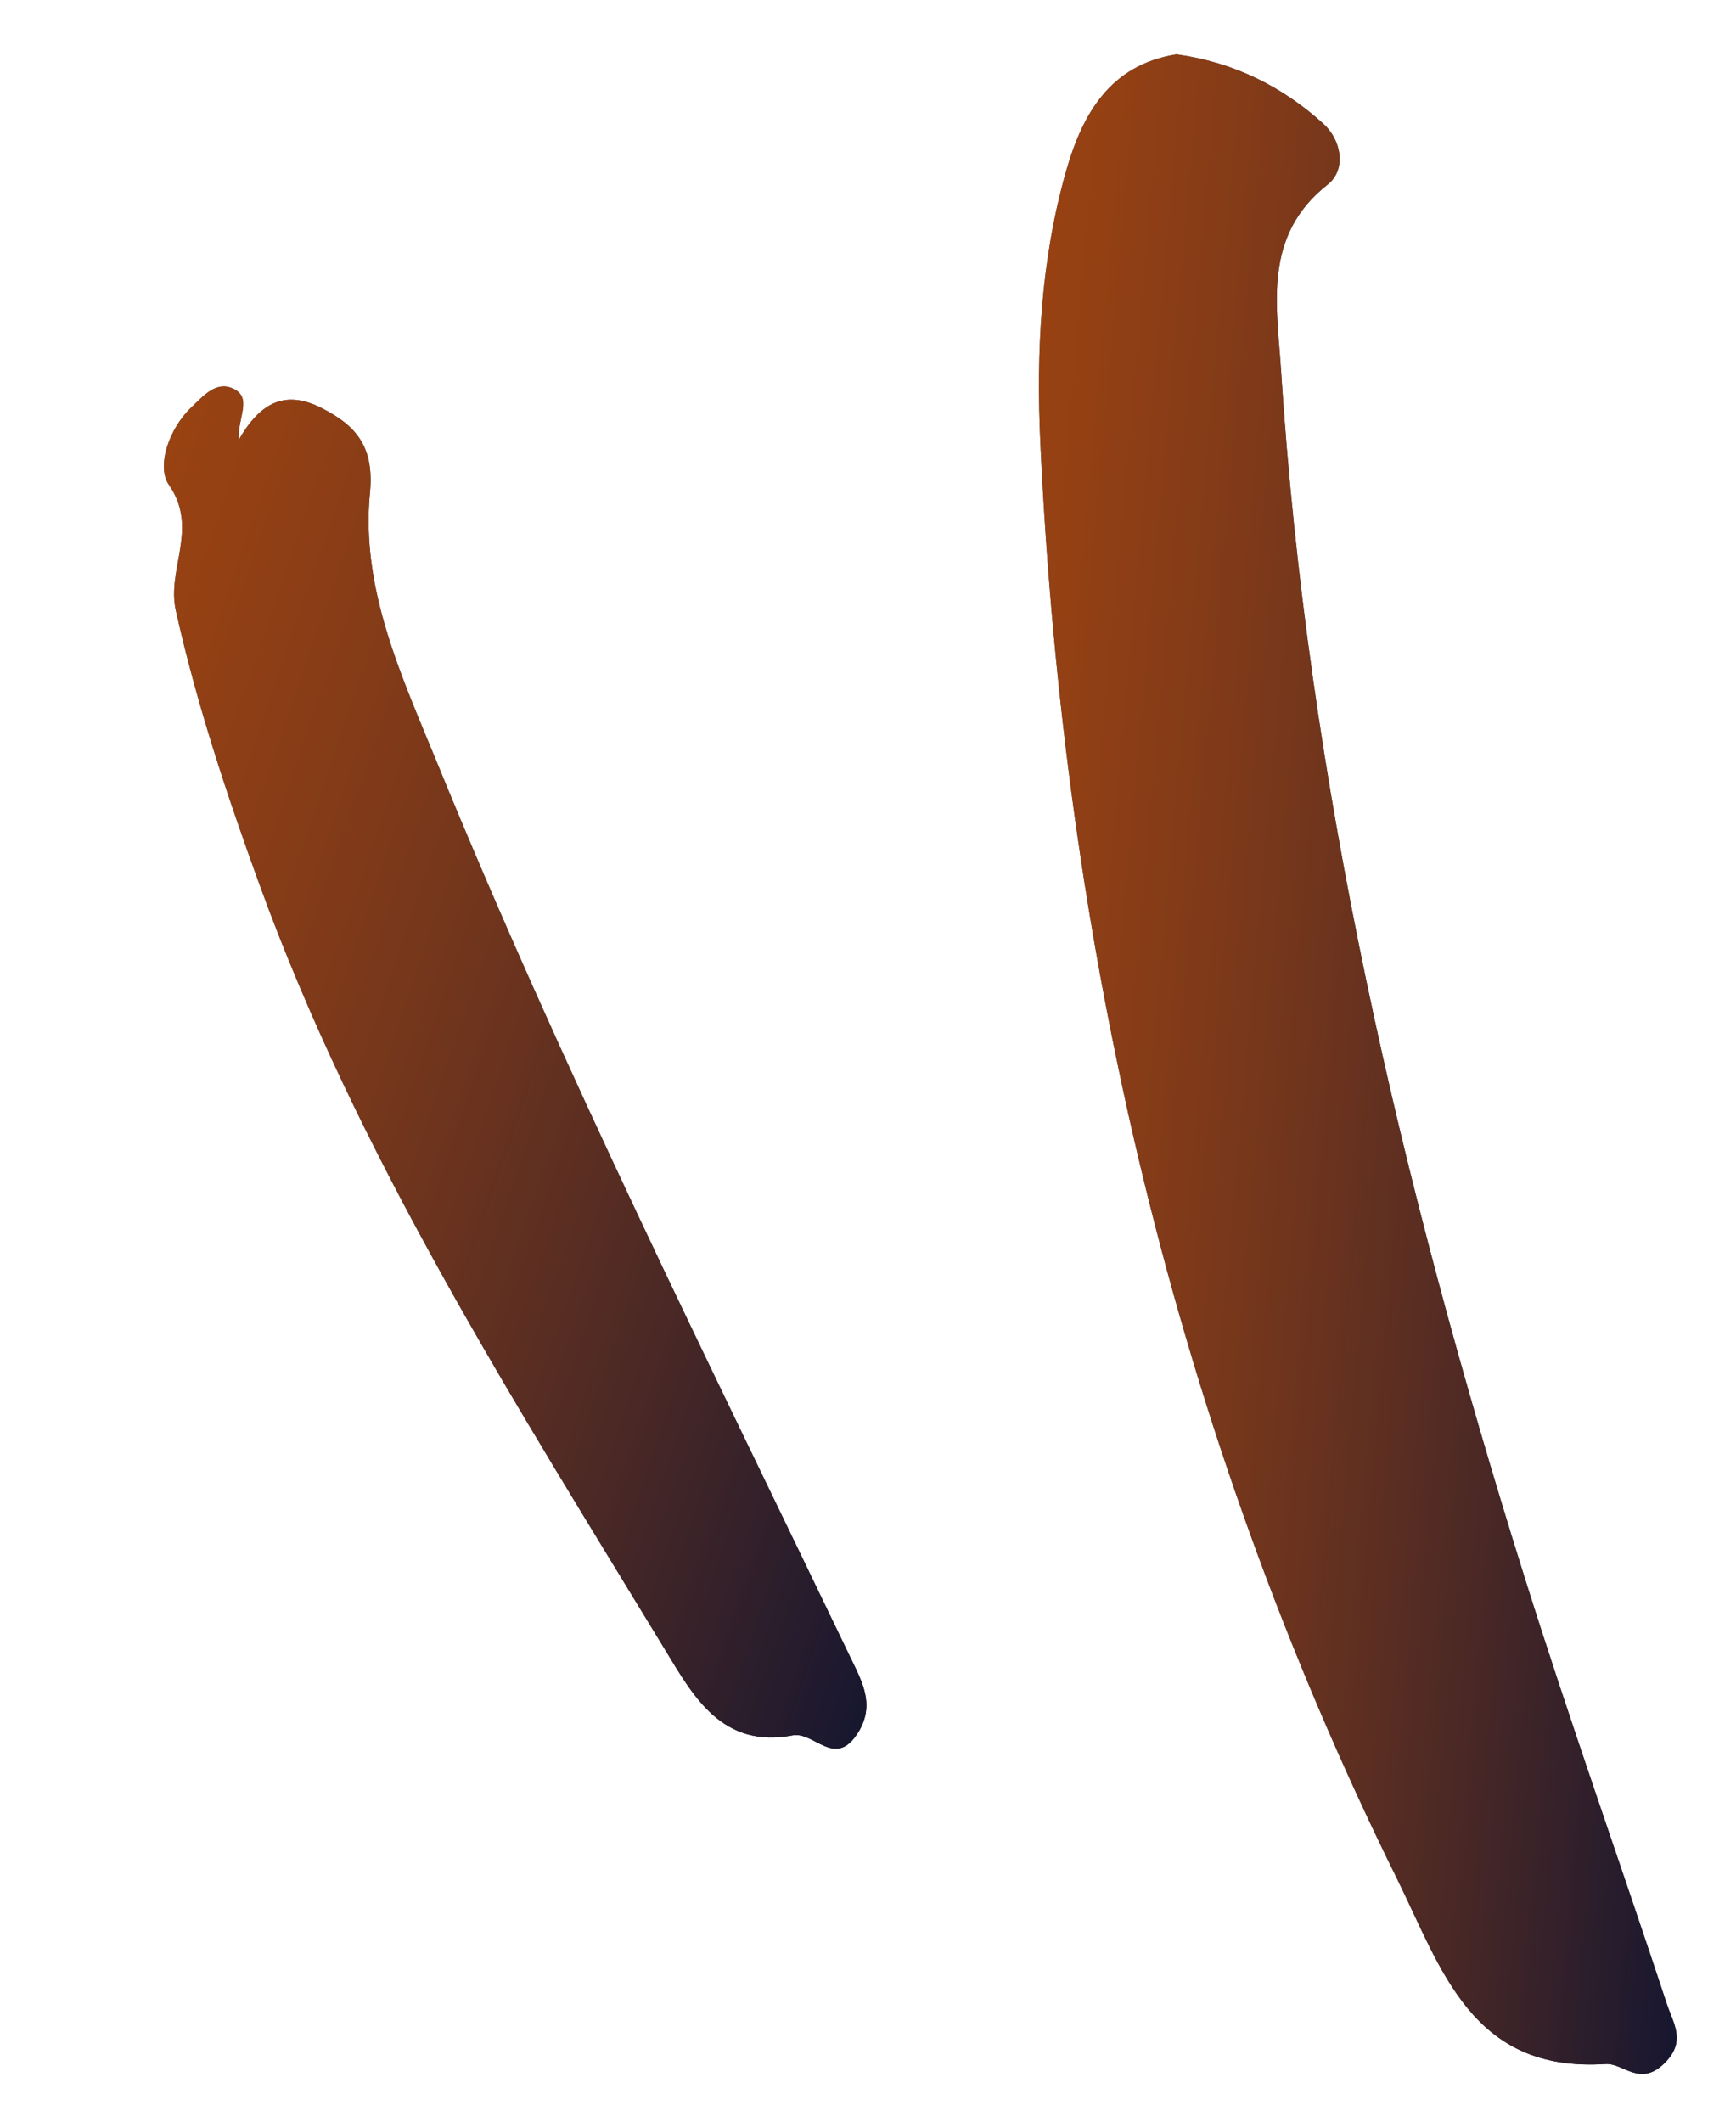 <svg width="27" height="33" viewBox="0 0 27 33" fill="none" xmlns="http://www.w3.org/2000/svg">
<g id="17">
<g id="Fill 461">
<path fill-rule="evenodd" clip-rule="evenodd" d="M18.298 0.845C19.183 0.966 19.946 1.345 20.587 1.929C20.852 2.17 20.954 2.63 20.646 2.873C19.639 3.666 19.859 4.752 19.924 5.761C20.335 12.18 21.787 18.397 23.705 24.513C24.405 26.745 25.191 28.951 25.925 31.172C26.024 31.474 26.24 31.764 25.867 32.109C25.496 32.454 25.246 32.086 24.971 32.103C22.886 32.239 22.419 30.619 21.731 29.227C18.249 22.189 16.548 14.708 16.181 6.897C16.114 5.467 16.188 4.04 16.582 2.658C16.834 1.776 17.264 1.008 18.298 0.845Z" fill="black"/>
<path fill-rule="evenodd" clip-rule="evenodd" d="M18.298 0.845C19.183 0.966 19.946 1.345 20.587 1.929C20.852 2.17 20.954 2.63 20.646 2.873C19.639 3.666 19.859 4.752 19.924 5.761C20.335 12.18 21.787 18.397 23.705 24.513C24.405 26.745 25.191 28.951 25.925 31.172C26.024 31.474 26.24 31.764 25.867 32.109C25.496 32.454 25.246 32.086 24.971 32.103C22.886 32.239 22.419 30.619 21.731 29.227C18.249 22.189 16.548 14.708 16.181 6.897C16.114 5.467 16.188 4.04 16.582 2.658C16.834 1.776 17.264 1.008 18.298 0.845Z" fill="url(#paint0_linear_3222_8384)"/>
</g>
<g id="Fill 463">
<path fill-rule="evenodd" clip-rule="evenodd" d="M3.711 6.845C4.048 6.257 4.436 6.058 5.005 6.348C5.564 6.633 5.821 6.97 5.753 7.673C5.61 9.175 6.255 10.535 6.805 11.881C8.743 16.62 11.026 21.201 13.242 25.812C13.417 26.175 13.618 26.538 13.33 26.972C12.979 27.501 12.66 26.928 12.328 26.991C11.235 27.196 10.792 26.399 10.343 25.658C8.009 21.813 5.582 18.017 4.035 13.755C3.527 12.357 3.059 10.949 2.734 9.493C2.591 8.849 3.098 8.218 2.626 7.539C2.434 7.263 2.618 6.676 2.977 6.335C3.163 6.158 3.36 5.922 3.623 6.043C3.932 6.184 3.695 6.488 3.711 6.845Z" fill="black"/>
<path fill-rule="evenodd" clip-rule="evenodd" d="M3.711 6.845C4.048 6.257 4.436 6.058 5.005 6.348C5.564 6.633 5.821 6.97 5.753 7.673C5.61 9.175 6.255 10.535 6.805 11.881C8.743 16.62 11.026 21.201 13.242 25.812C13.417 26.175 13.618 26.538 13.33 26.972C12.979 27.501 12.66 26.928 12.328 26.991C11.235 27.196 10.792 26.399 10.343 25.658C8.009 21.813 5.582 18.017 4.035 13.755C3.527 12.357 3.059 10.949 2.734 9.493C2.591 8.849 3.098 8.218 2.626 7.539C2.434 7.263 2.618 6.676 2.977 6.335C3.163 6.158 3.36 5.922 3.623 6.043C3.932 6.184 3.695 6.488 3.711 6.845Z" fill="url(#paint1_linear_3222_8384)"/>
</g>
</g>
<defs>
<linearGradient id="paint0_linear_3222_8384" x1="26.078" y1="39.297" x2="12.61" y2="38.085" gradientUnits="userSpaceOnUse">
<stop stop-color="#0C1332"/>
<stop offset="1" stop-color="#E46219" stop-opacity="0.68"/>
</linearGradient>
<linearGradient id="paint1_linear_3222_8384" x1="12.768" y1="31.62" x2="-4.386" y2="25.696" gradientUnits="userSpaceOnUse">
<stop stop-color="#0C1332"/>
<stop offset="1" stop-color="#E46219" stop-opacity="0.68"/>
</linearGradient>
</defs>
</svg>
